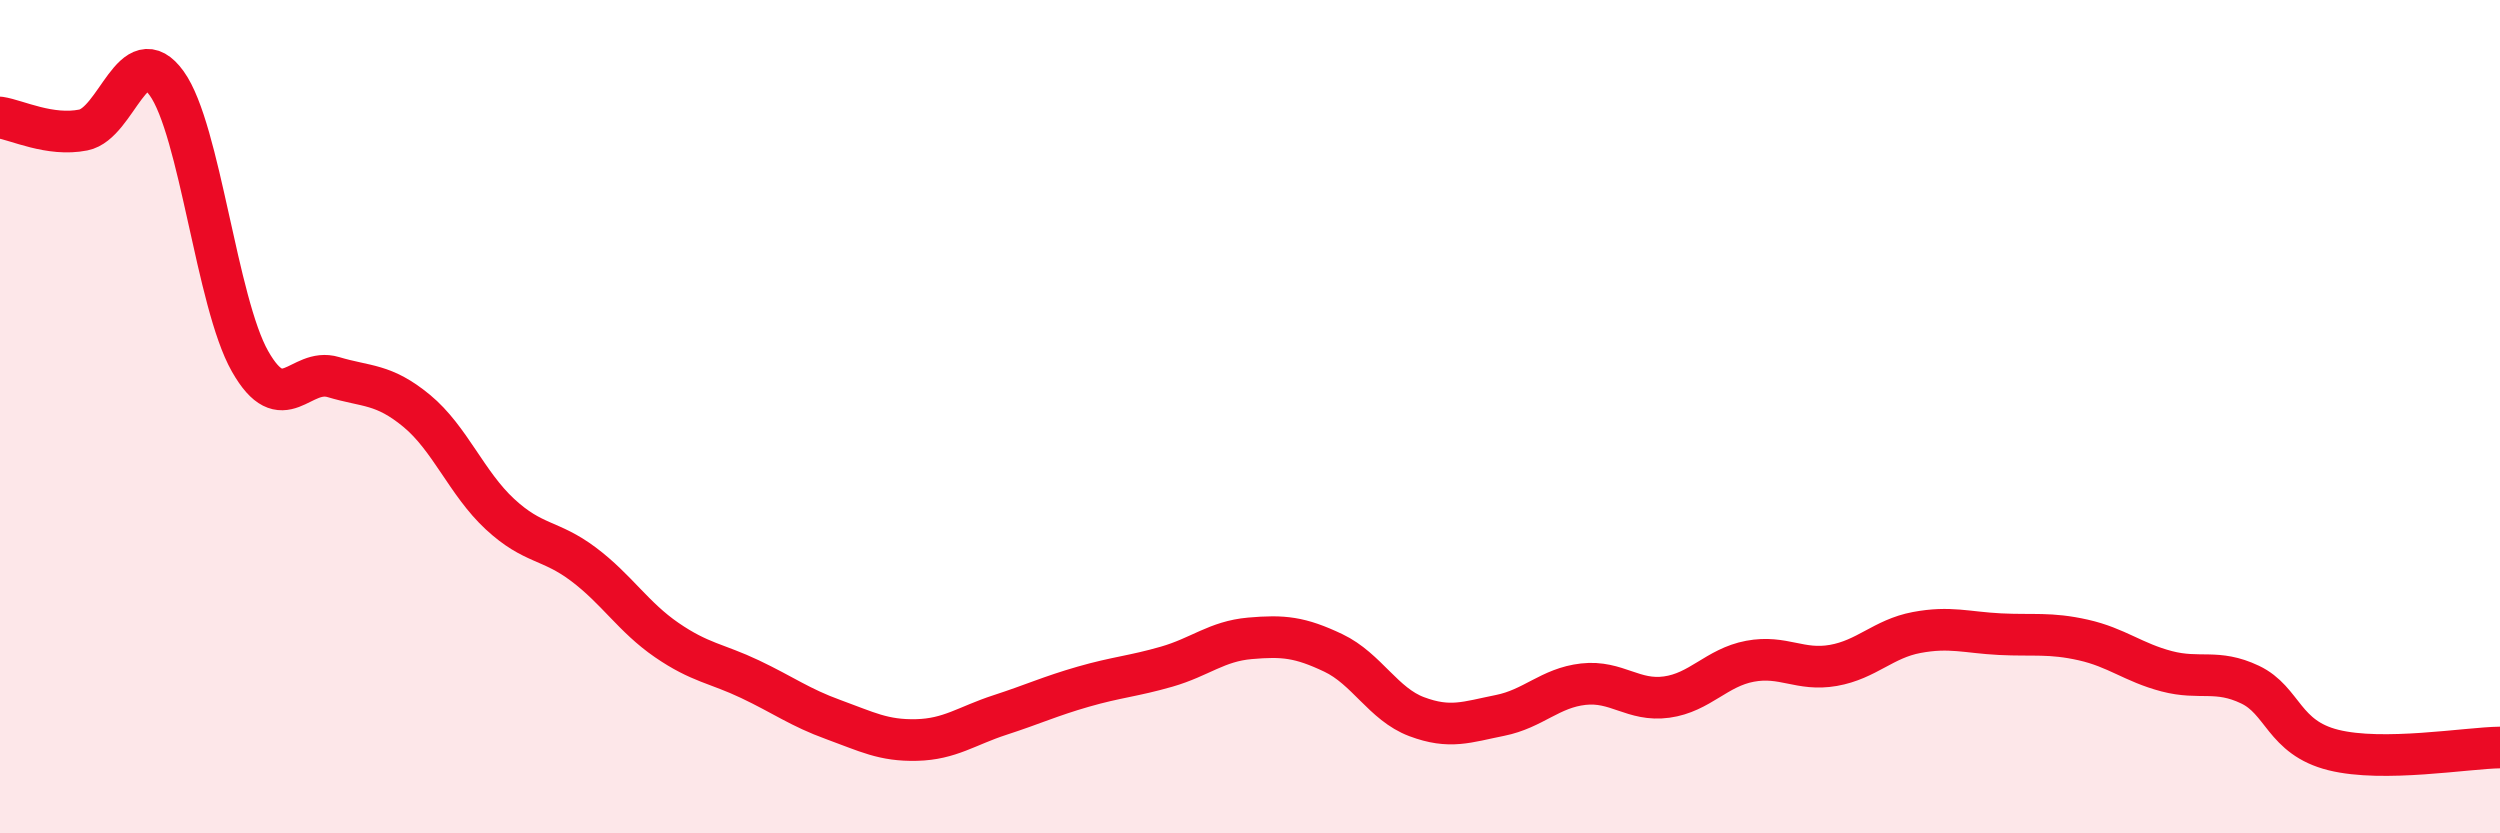 
    <svg width="60" height="20" viewBox="0 0 60 20" xmlns="http://www.w3.org/2000/svg">
      <path
        d="M 0,2.82 C 0.4,2.88 1.2,3.28 2,3.12 C 2.8,2.96 3.2,0.89 4,2 C 4.8,3.11 5.2,7.26 6,8.67 C 6.8,10.08 7.2,8.81 8,9.05 C 8.8,9.29 9.2,9.2 10,9.86 C 10.8,10.52 11.2,11.6 12,12.34 C 12.8,13.08 13.2,12.94 14,13.54 C 14.8,14.14 15.2,14.81 16,15.36 C 16.8,15.91 17.2,15.92 18,16.3 C 18.8,16.68 19.2,16.98 20,17.27 C 20.8,17.56 21.2,17.78 22,17.76 C 22.8,17.74 23.2,17.42 24,17.16 C 24.8,16.9 25.2,16.71 26,16.48 C 26.8,16.25 27.2,16.23 28,16 C 28.8,15.77 29.2,15.39 30,15.32 C 30.8,15.25 31.2,15.29 32,15.67 C 32.8,16.05 33.2,16.9 34,17.2 C 34.8,17.5 35.2,17.33 36,17.17 C 36.8,17.01 37.2,16.51 38,16.42 C 38.8,16.33 39.2,16.84 40,16.73 C 40.8,16.62 41.2,16.02 42,15.87 C 42.8,15.72 43.2,16.11 44,15.97 C 44.8,15.83 45.2,15.33 46,15.18 C 46.8,15.03 47.2,15.18 48,15.22 C 48.8,15.26 49.2,15.18 50,15.36 C 50.8,15.54 51.2,15.9 52,16.11 C 52.8,16.32 53.2,16.05 54,16.43 C 54.8,16.81 54.8,17.7 56,18 C 57.2,18.3 59.2,17.95 60,17.94L60 20L0 20Z"
        fill="#EB0A25"
        opacity="0.1"
        stroke-linecap="round"
        stroke-linejoin="round"
      />
      <path
        d="M 0,2.82 C 0.4,2.88 1.2,3.28 2,3.12 C 2.8,2.96 3.2,0.89 4,2 C 4.8,3.11 5.2,7.26 6,8.67 C 6.8,10.08 7.2,8.81 8,9.05 C 8.8,9.29 9.2,9.2 10,9.86 C 10.8,10.52 11.2,11.6 12,12.34 C 12.8,13.08 13.2,12.94 14,13.54 C 14.8,14.14 15.2,14.81 16,15.36 C 16.8,15.91 17.2,15.92 18,16.3 C 18.8,16.68 19.2,16.98 20,17.27 C 20.8,17.56 21.2,17.78 22,17.76 C 22.8,17.74 23.2,17.42 24,17.16 C 24.8,16.9 25.2,16.71 26,16.48 C 26.8,16.25 27.2,16.23 28,16 C 28.8,15.77 29.2,15.39 30,15.32 C 30.8,15.25 31.2,15.29 32,15.67 C 32.8,16.05 33.2,16.9 34,17.2 C 34.8,17.5 35.2,17.33 36,17.17 C 36.8,17.01 37.2,16.51 38,16.42 C 38.8,16.33 39.2,16.84 40,16.73 C 40.8,16.62 41.2,16.02 42,15.87 C 42.8,15.72 43.2,16.11 44,15.97 C 44.8,15.83 45.2,15.33 46,15.18 C 46.8,15.03 47.2,15.18 48,15.22 C 48.8,15.26 49.2,15.18 50,15.36 C 50.8,15.54 51.2,15.9 52,16.11 C 52.8,16.32 53.2,16.05 54,16.43 C 54.8,16.81 54.8,17.7 56,18 C 57.2,18.3 59.2,17.95 60,17.94"
        stroke="#EB0A25"
        stroke-width="1"
        fill="none"
        stroke-linecap="round"
        stroke-linejoin="round"
      />
    </svg>
  